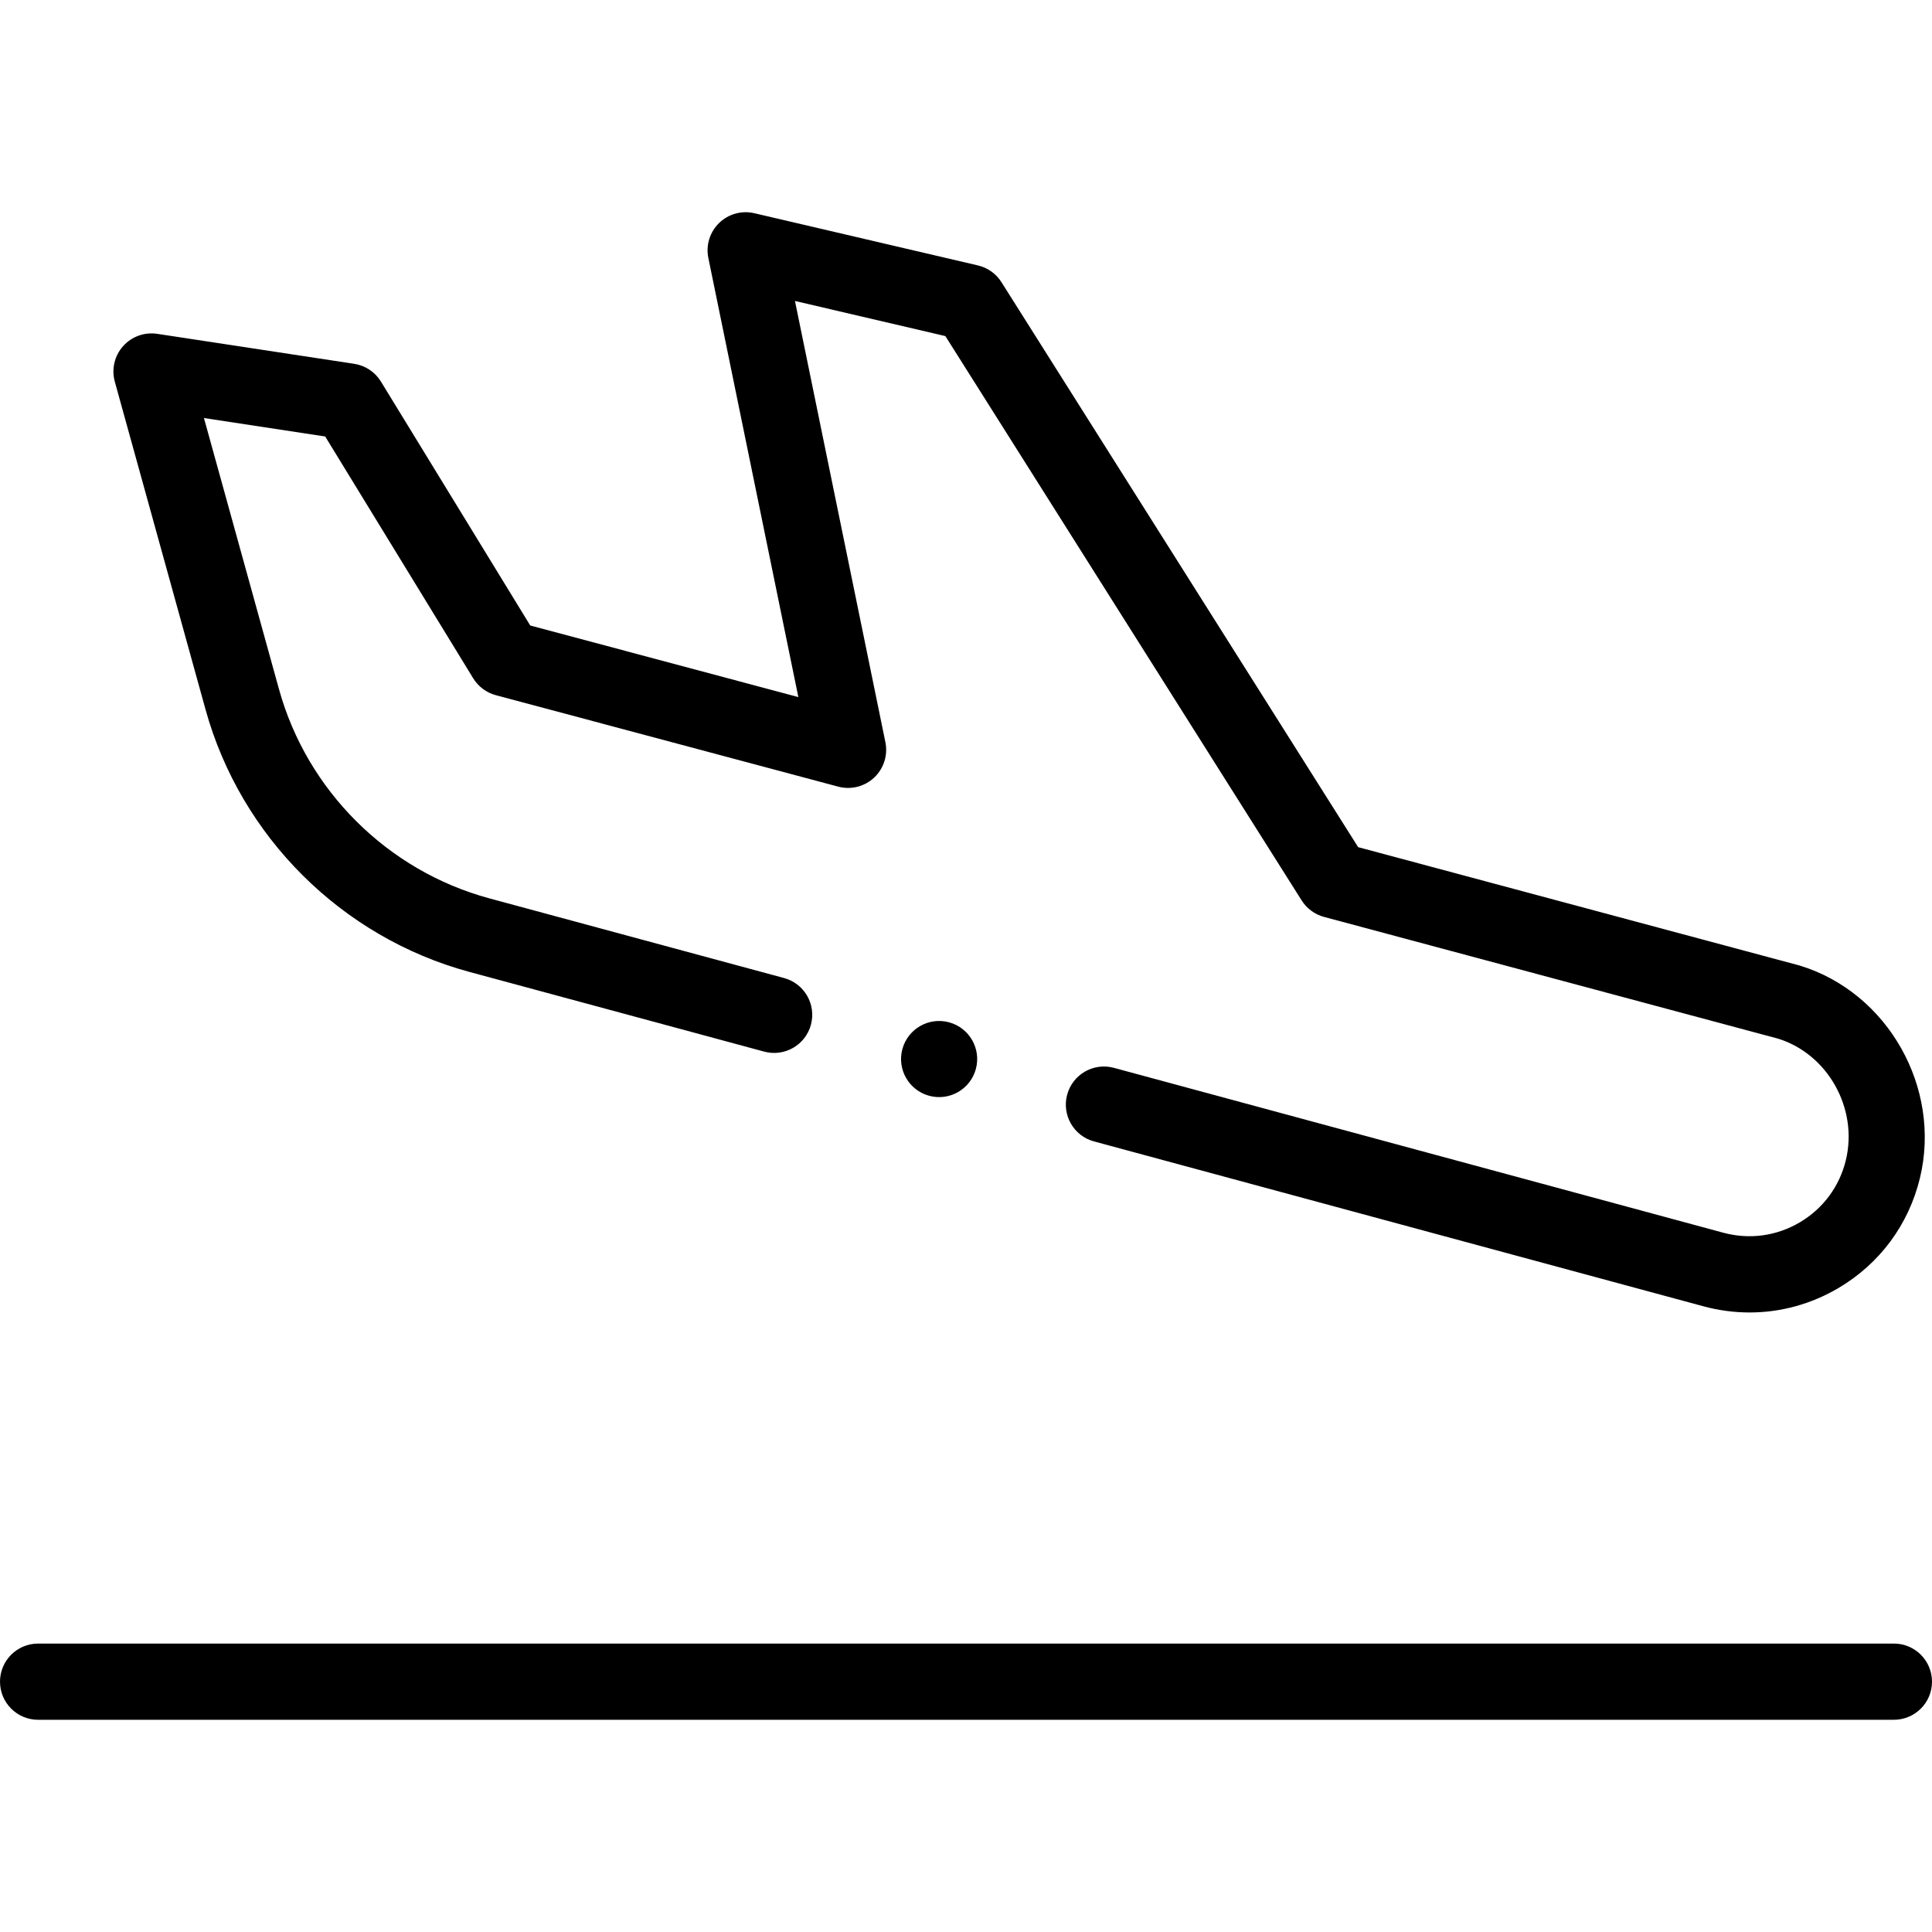 <?xml version="1.0" encoding="UTF-8"?> <svg xmlns="http://www.w3.org/2000/svg" id="Capa_1" height="512" viewBox="0 0 507 507" width="512"><g><path d="m53.939 186.197c9.244 33.403 35.767 59.784 69.224 68.85l77.376 20.919c5.327 1.44 10.822-1.712 12.264-7.043s-1.712-10.822-7.043-12.263l-77.371-20.918c-26.664-7.225-47.806-28.253-55.174-54.878l-19.694-71.164 31.818 4.844 38.836 63.449c1.34 2.188 3.47 3.778 5.948 4.44l89.847 23.999c3.354.896 6.92-.008 9.441-2.385s3.632-5.889 2.936-9.284l-23.73-115.784 39.471 9.218 93.498 148.098c1.343 2.126 3.438 3.669 5.866 4.32l119.228 31.97c13.039 4.103 20.979 18.355 17.716 31.857-1.67 6.904-5.955 12.699-12.067 16.317-6.112 3.619-13.254 4.587-20.112 2.729l-159.904-43.261c-5.333-1.446-10.822 1.711-12.265 7.042-1.442 5.331 1.711 10.822 7.042 12.264l159.9 43.26c4.021 1.09 8.098 1.629 12.146 1.629 8.144 0 16.168-2.182 23.381-6.452 10.799-6.393 18.37-16.63 21.319-28.828 5.716-23.641-8.387-48.639-31.437-55.724-.115-.036-.231-.069-.349-.1l-115.64-31.008-93.6-148.258c-1.402-2.222-3.623-3.802-6.182-4.399l-58.668-13.701c-3.32-.776-6.805.194-9.248 2.571s-3.507 5.835-2.822 9.175l23.619 115.238-70.361-18.794-39.177-64.005c-1.539-2.515-4.109-4.222-7.024-4.666l-51.675-7.866c-3.354-.507-6.732.712-8.983 3.248-2.251 2.535-3.063 6.038-2.159 9.305z"></path><path d="m236.804 275.308c-1.441 5.325 1.708 10.81 7.033 12.25 5.325 1.441 10.81-1.708 12.25-7.033 1.441-5.325-1.708-10.81-7.033-12.25-5.324-1.441-10.809 1.708-12.25 7.033z"></path><path d="m497 431.31h-487c-5.522 0-10 4.477-10 10s4.478 10 10 10h487c5.522 0 10-4.477 10-10s-4.478-10-10-10z"></path></g></svg> 